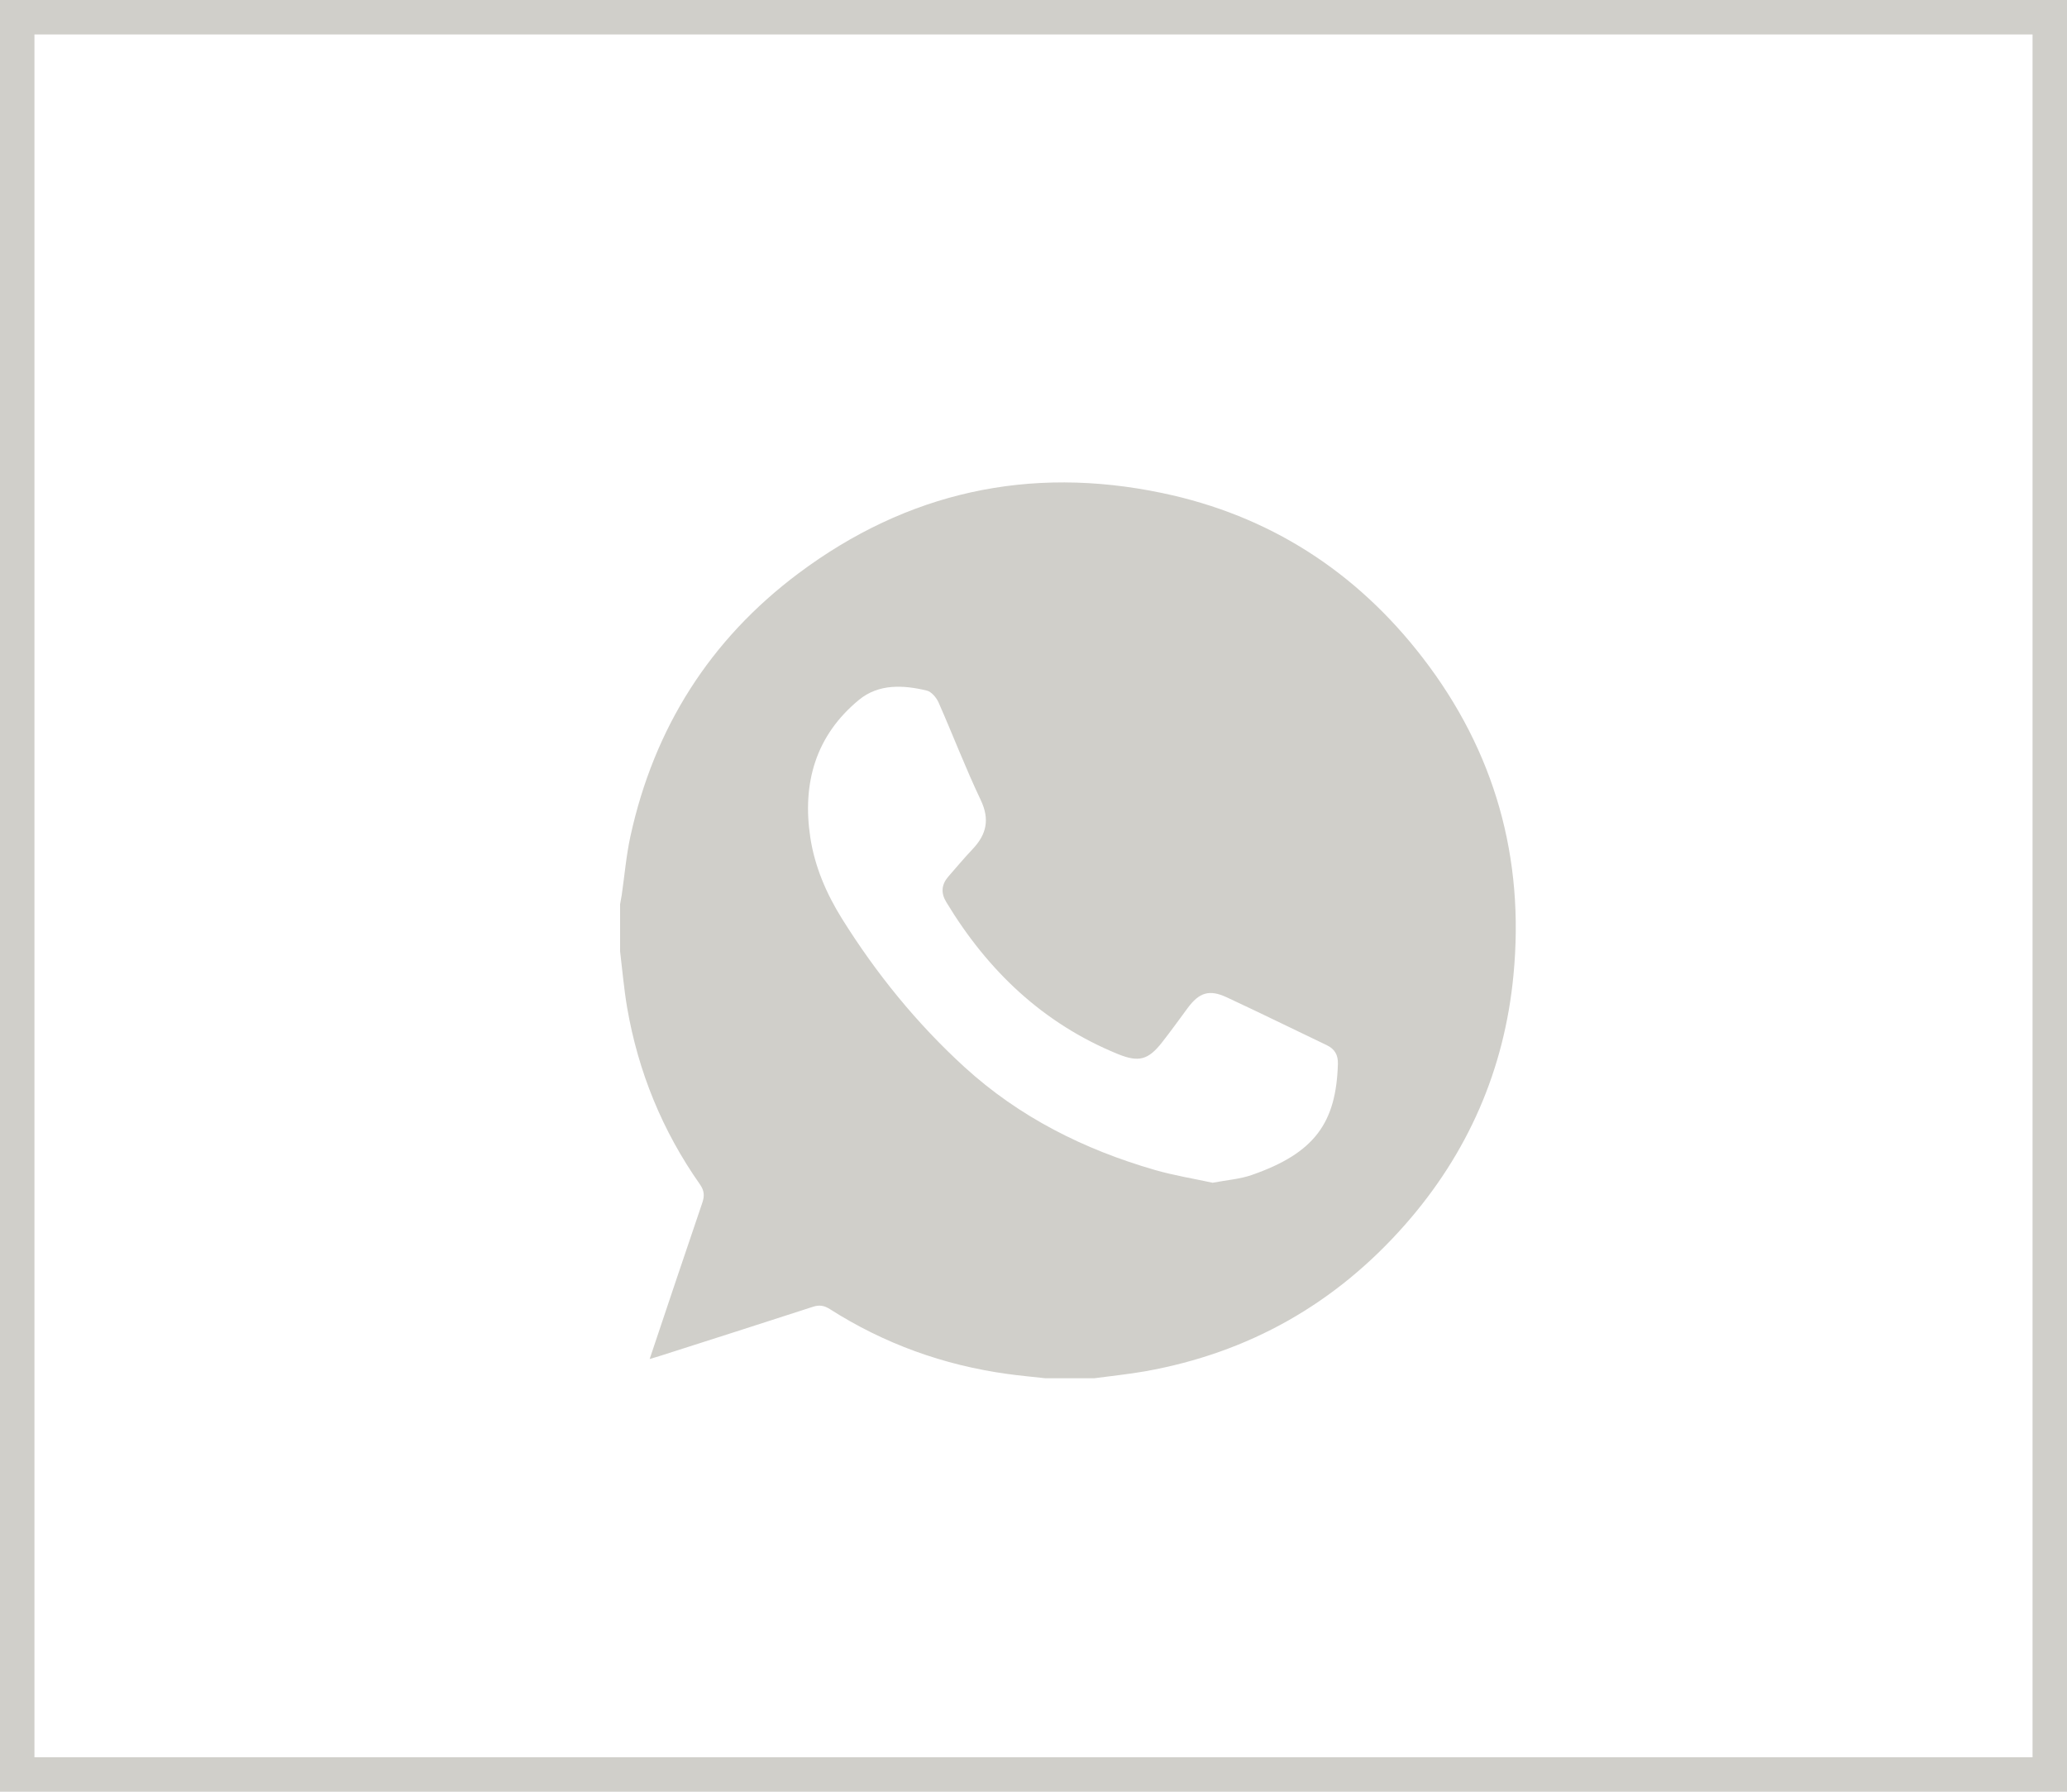 <svg width="30" height="26" viewBox="0 0 30 26" fill="none" xmlns="http://www.w3.org/2000/svg">
<g id="Group 916">
<path id="Vector" d="M9 13.806C9 13.578 9 13.349 9 13.121C9.008 13.076 9.017 13.031 9.024 12.986C9.065 12.702 9.089 12.414 9.15 12.135C9.493 10.564 10.305 9.281 11.589 8.32C13.165 7.141 14.938 6.751 16.866 7.154C18.42 7.478 19.685 8.292 20.652 9.549C21.696 10.905 22.13 12.451 21.966 14.151C21.835 15.525 21.303 16.739 20.39 17.775C19.382 18.919 18.125 19.631 16.621 19.899C16.376 19.942 16.128 19.967 15.882 20H15.171C14.986 19.979 14.801 19.963 14.617 19.937C13.692 19.809 12.833 19.499 12.045 18.997C11.963 18.945 11.894 18.932 11.799 18.963C11.056 19.205 10.312 19.441 9.569 19.679C9.527 19.692 9.486 19.704 9.429 19.721C9.688 18.949 9.938 18.201 10.193 17.454C10.227 17.354 10.223 17.279 10.159 17.187C9.614 16.412 9.263 15.554 9.102 14.621C9.056 14.351 9.033 14.078 9 13.806ZM17.6 17.163C17.812 17.123 17.997 17.11 18.166 17.051C19.082 16.733 19.393 16.292 19.418 15.439C19.422 15.31 19.373 15.222 19.255 15.166C18.771 14.935 18.29 14.698 17.804 14.472C17.551 14.354 17.404 14.402 17.236 14.63C17.113 14.797 16.992 14.965 16.864 15.128C16.664 15.383 16.525 15.417 16.226 15.296C15.138 14.852 14.336 14.086 13.735 13.092C13.653 12.958 13.664 12.836 13.764 12.72C13.881 12.586 13.995 12.45 14.117 12.321C14.318 12.108 14.368 11.891 14.234 11.609C14.013 11.145 13.829 10.662 13.621 10.191C13.59 10.122 13.518 10.037 13.451 10.021C13.11 9.939 12.754 9.921 12.469 10.154C11.837 10.673 11.641 11.366 11.761 12.156C11.826 12.578 11.994 12.968 12.219 13.329C12.716 14.125 13.303 14.849 13.998 15.484C14.796 16.212 15.733 16.68 16.76 16.977C17.043 17.059 17.335 17.105 17.6 17.163L17.6 17.163Z" fill="#D0CFCA"/>
<rect id="Rectangle 321" x="0.25" y="0.25" width="29.5" height="25.5" stroke="#D0CFCA" stroke-width="0.5"/>
</g>
</svg>
